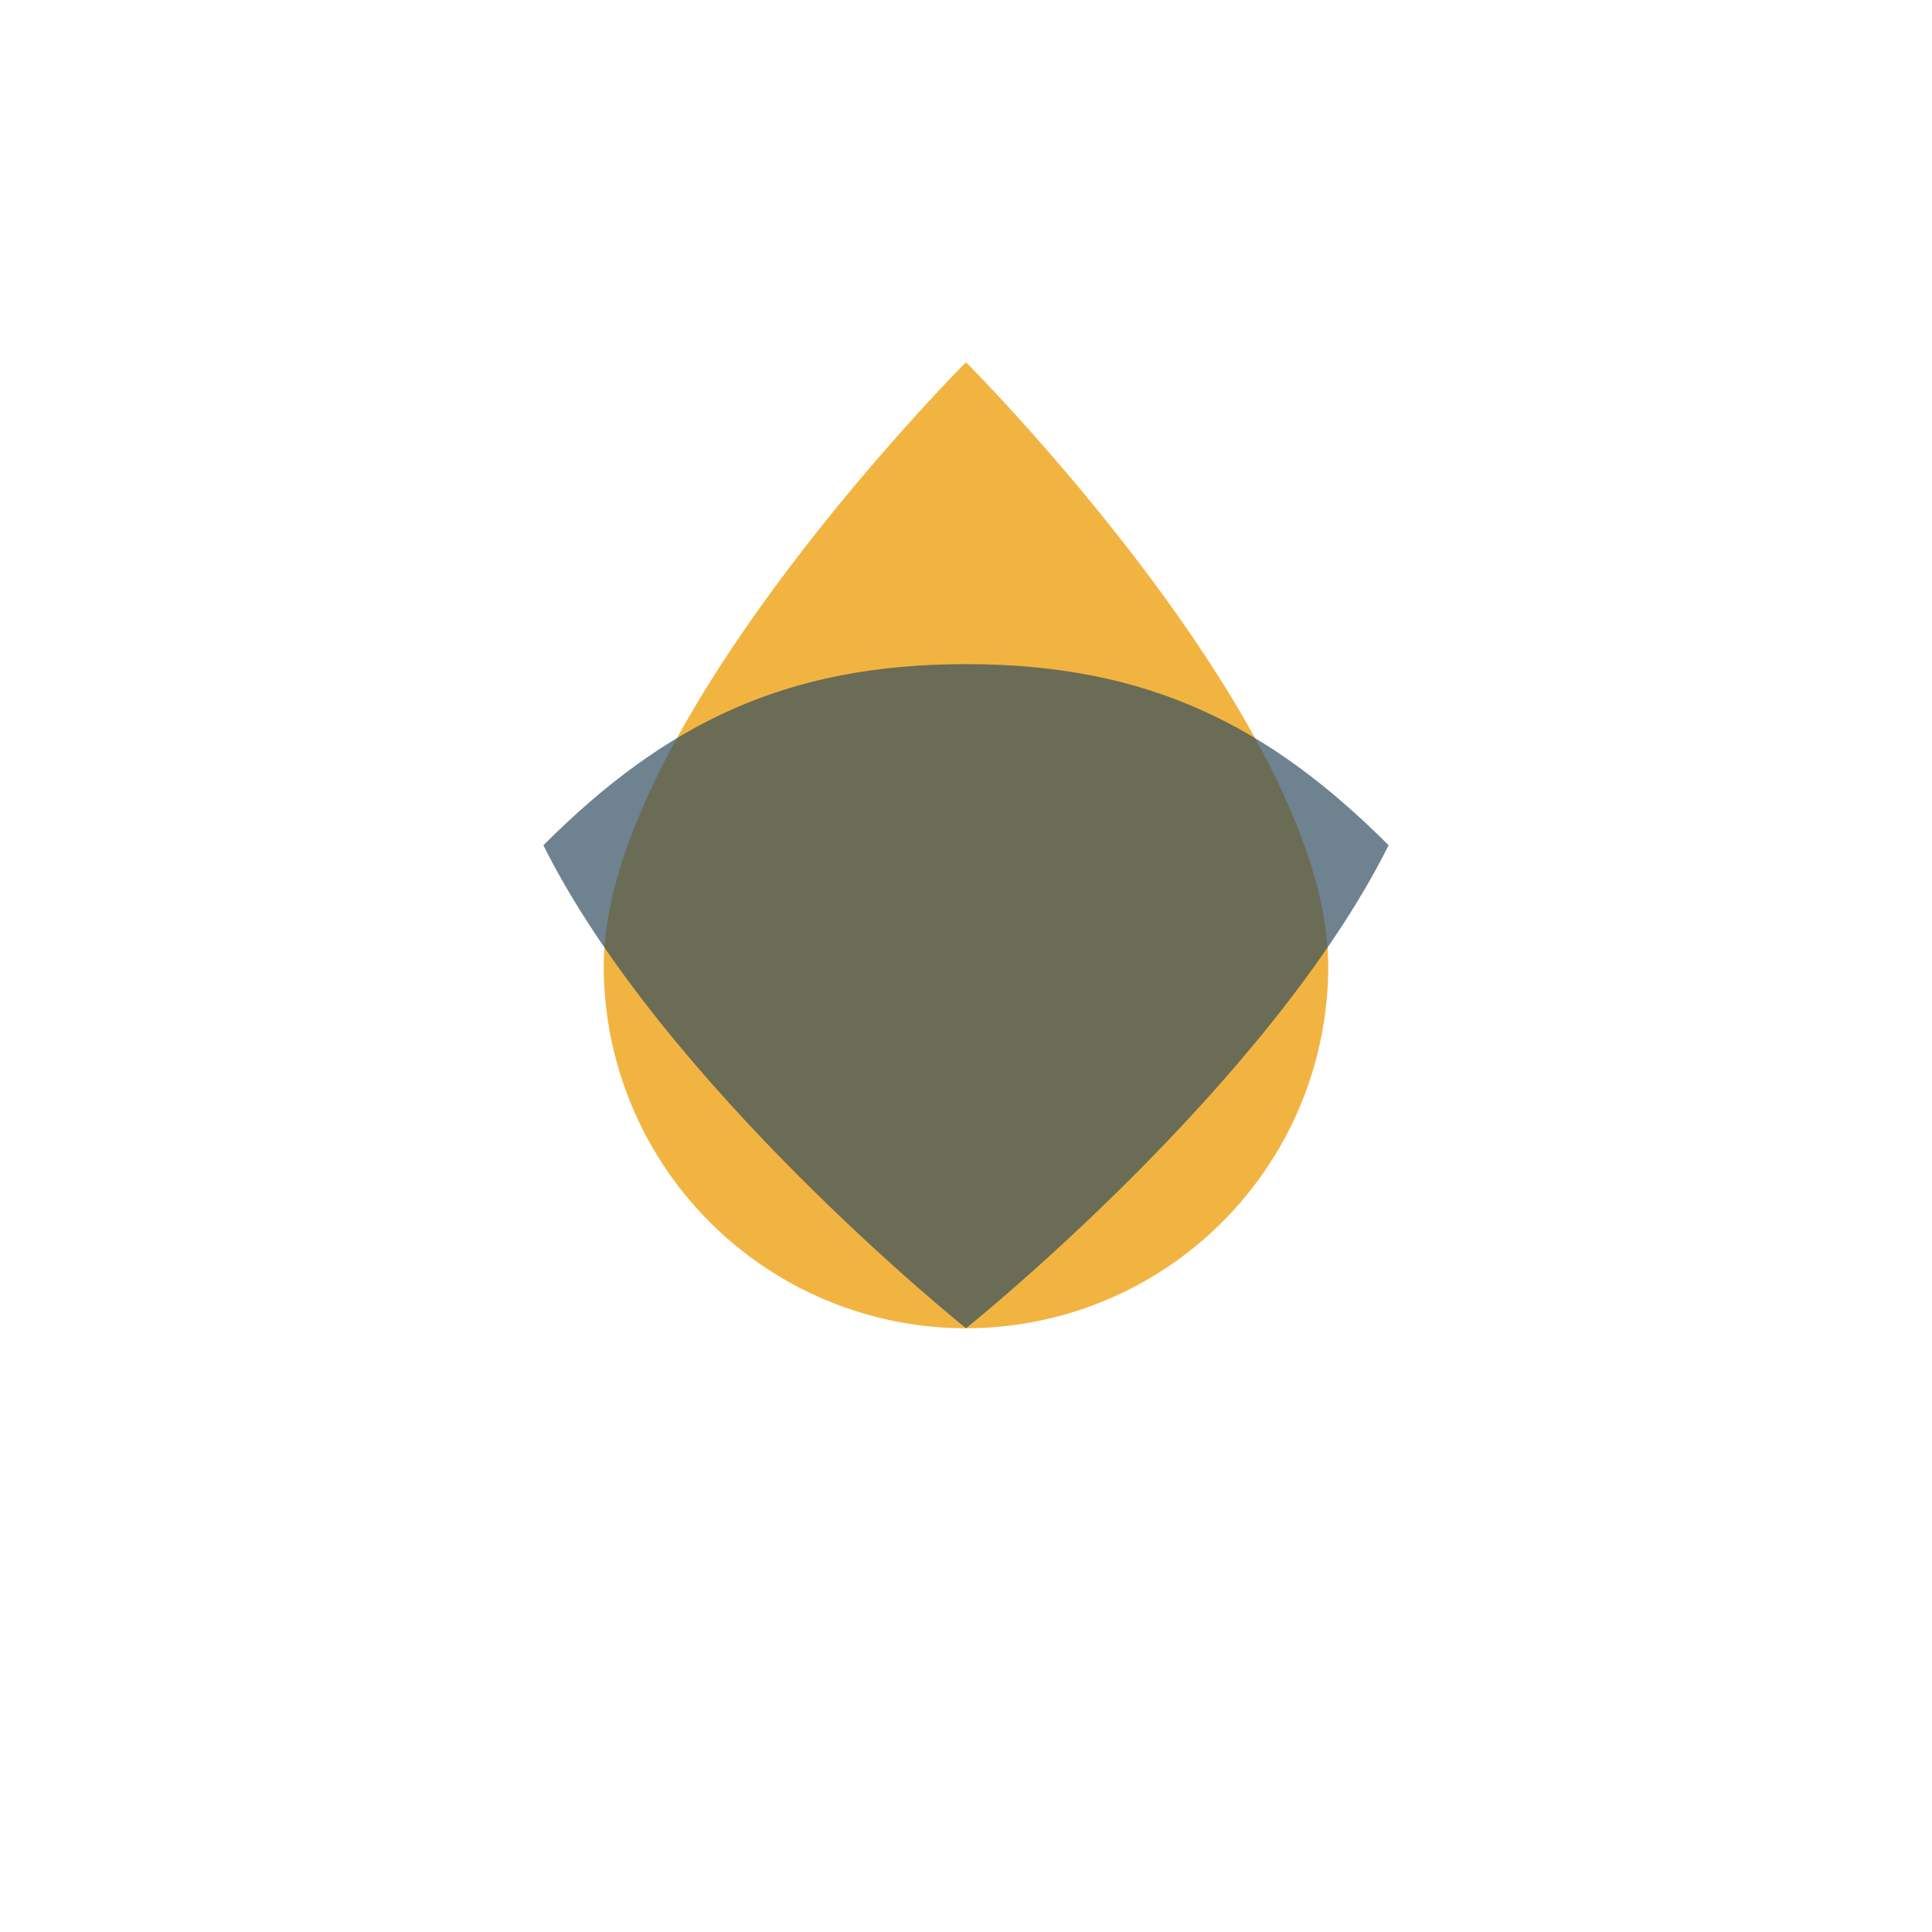 <?xml version="1.0" encoding="UTF-8"?>
<svg xmlns="http://www.w3.org/2000/svg" width="32" height="32" viewBox="0 0 32 32"><path d="M22 16a6 6 0 1 1-12 0c0-4 6-10 6-10s6 6 6 10z" fill="#F2B441"/><path d="M16 22c0 0-5-4-7-8 2-2 4-3 7-3s5 1 7 3c-2 4-7 8-7 8z" fill="#314D60" opacity=".7"/></svg>